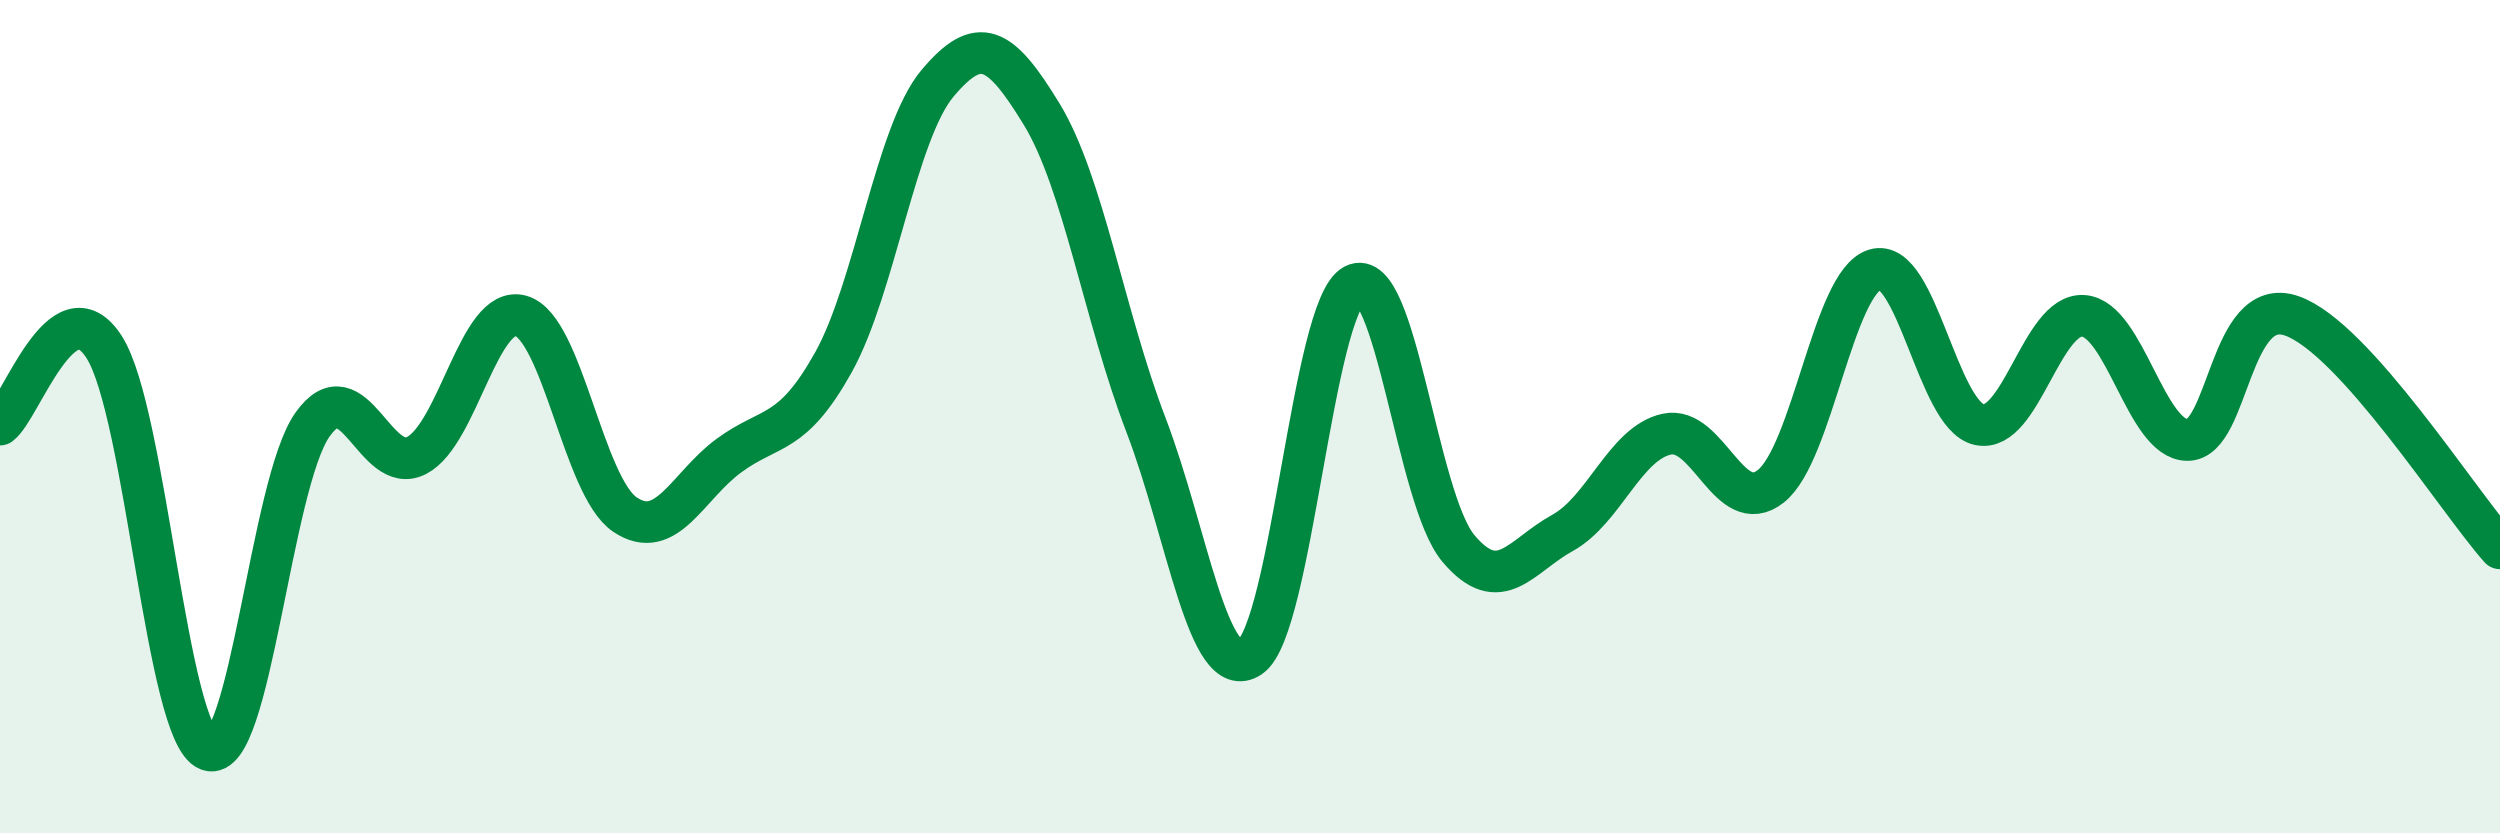 
    <svg width="60" height="20" viewBox="0 0 60 20" xmlns="http://www.w3.org/2000/svg">
      <path
        d="M 0,10.19 C 0.5,9.82 1.5,6.77 2.5,8.33 C 3.5,9.89 4,17.63 5,18 C 6,18.37 6.5,11.6 7.5,10.19 C 8.5,8.78 9,11.45 10,10.93 C 11,10.41 11.5,7.3 12.5,7.58 C 13.5,7.86 14,11.68 15,12.35 C 16,13.02 16.5,11.66 17.5,10.93 C 18.5,10.2 19,10.49 20,8.7 C 21,6.91 21.5,3.19 22.5,2 C 23.5,0.81 24,1.1 25,2.74 C 26,4.38 26.5,7.58 27.5,10.19 C 28.5,12.8 29,16.44 30,15.77 C 31,15.1 31.5,7.36 32.5,6.84 C 33.5,6.32 34,11.97 35,13.16 C 36,14.35 36.5,13.34 37.5,12.79 C 38.5,12.24 39,10.64 40,10.42 C 41,10.2 41.5,12.46 42.5,11.67 C 43.5,10.88 44,6.77 45,6.47 C 46,6.17 46.5,9.97 47.5,10.19 C 48.5,10.41 49,7.51 50,7.58 C 51,7.65 51.5,10.56 52.5,10.56 C 53.5,10.56 53.5,7.06 55,7.58 C 56.5,8.1 59,12.04 60,13.16L60 20L0 20Z"
        fill="#008740"
        opacity="0.1"
        stroke-linecap="round"
        stroke-linejoin="round"
      />
      <path
        d="M 0,10.19 C 0.5,9.82 1.5,6.77 2.5,8.33 C 3.5,9.89 4,17.63 5,18 C 6,18.37 6.5,11.6 7.5,10.19 C 8.5,8.78 9,11.45 10,10.93 C 11,10.41 11.5,7.3 12.5,7.58 C 13.5,7.86 14,11.68 15,12.35 C 16,13.02 16.5,11.66 17.5,10.93 C 18.5,10.2 19,10.49 20,8.7 C 21,6.91 21.5,3.19 22.5,2 C 23.5,0.81 24,1.1 25,2.74 C 26,4.38 26.5,7.58 27.5,10.19 C 28.5,12.8 29,16.44 30,15.77 C 31,15.1 31.5,7.36 32.5,6.84 C 33.5,6.32 34,11.97 35,13.16 C 36,14.35 36.5,13.34 37.5,12.79 C 38.5,12.24 39,10.64 40,10.42 C 41,10.2 41.5,12.46 42.5,11.67 C 43.5,10.88 44,6.77 45,6.47 C 46,6.17 46.5,9.97 47.5,10.19 C 48.5,10.41 49,7.51 50,7.58 C 51,7.65 51.5,10.56 52.5,10.56 C 53.5,10.56 53.5,7.06 55,7.58 C 56.5,8.1 59,12.04 60,13.16"
        stroke="#008740"
        stroke-width="1"
        fill="none"
        stroke-linecap="round"
        stroke-linejoin="round"
      />
    </svg>
  